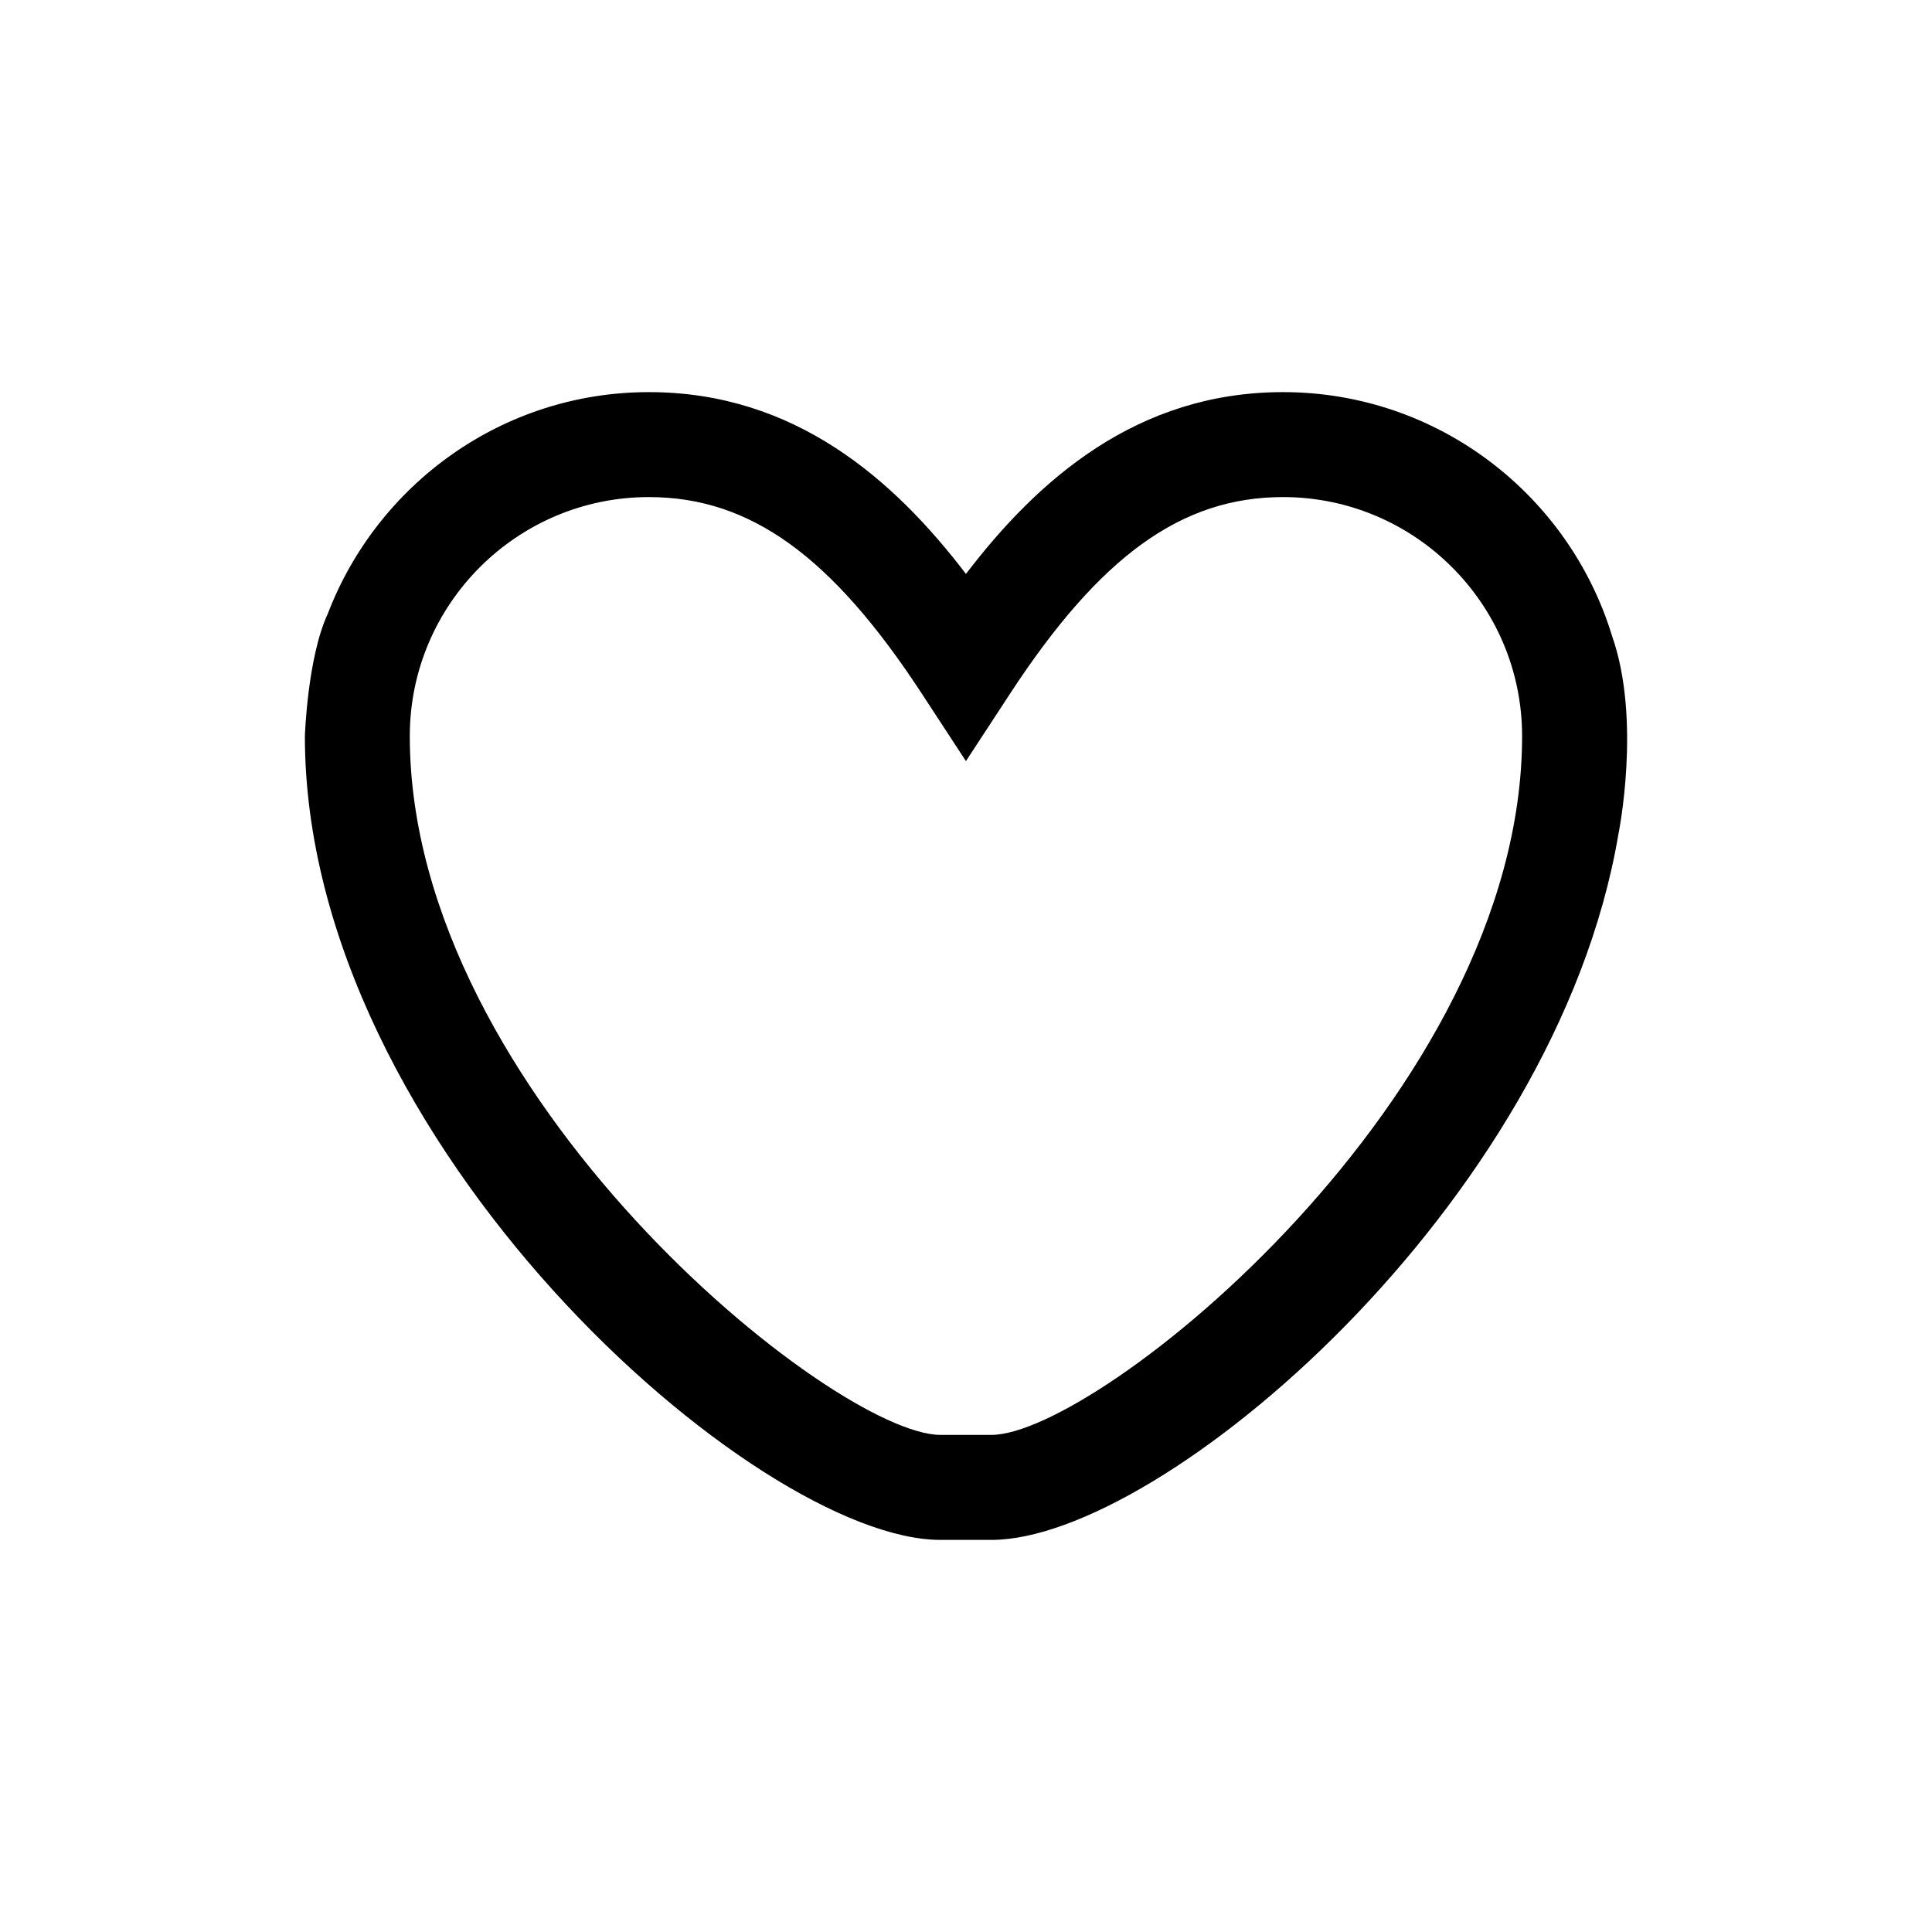 <?xml version="1.0" encoding="UTF-8"?>
<!-- Uploaded to: SVG Repo, www.svgrepo.com, Generator: SVG Repo Mixer Tools -->
<svg fill="#000000" width="800px" height="800px" version="1.1" viewBox="144 144 512 512" xmlns="http://www.w3.org/2000/svg">
 <path d="m571.19 312.46c-11.418-37.316-46.168-64.543-87.18-64.543-38.719 0-64.965 23.215-84.023 48.18-19.059-24.965-45.309-48.18-84.023-48.18-38.82 0-71.953 24.434-85.082 58.695-5.41 11.578-6.086 32.477-6.086 32.477 0 107.95 119.55 213 168.43 213h13.531c44.918 0 149.47-88.742 166.12-186.91-0.012-0.008 6.238-30.254-1.688-52.711zm-164.44 211.8h-13.531c-28.148 0-140.62-90.121-140.62-185.18 0-34.934 28.426-63.348 63.355-63.348 26.84 0 48.492 15.598 72.383 52.164l11.645 17.809 11.648-17.809c23.895-36.562 45.543-52.164 72.383-52.164 34.934 0 63.359 28.418 63.359 63.348-0.008 95.055-112.47 185.18-140.62 185.18z"/>
</svg>